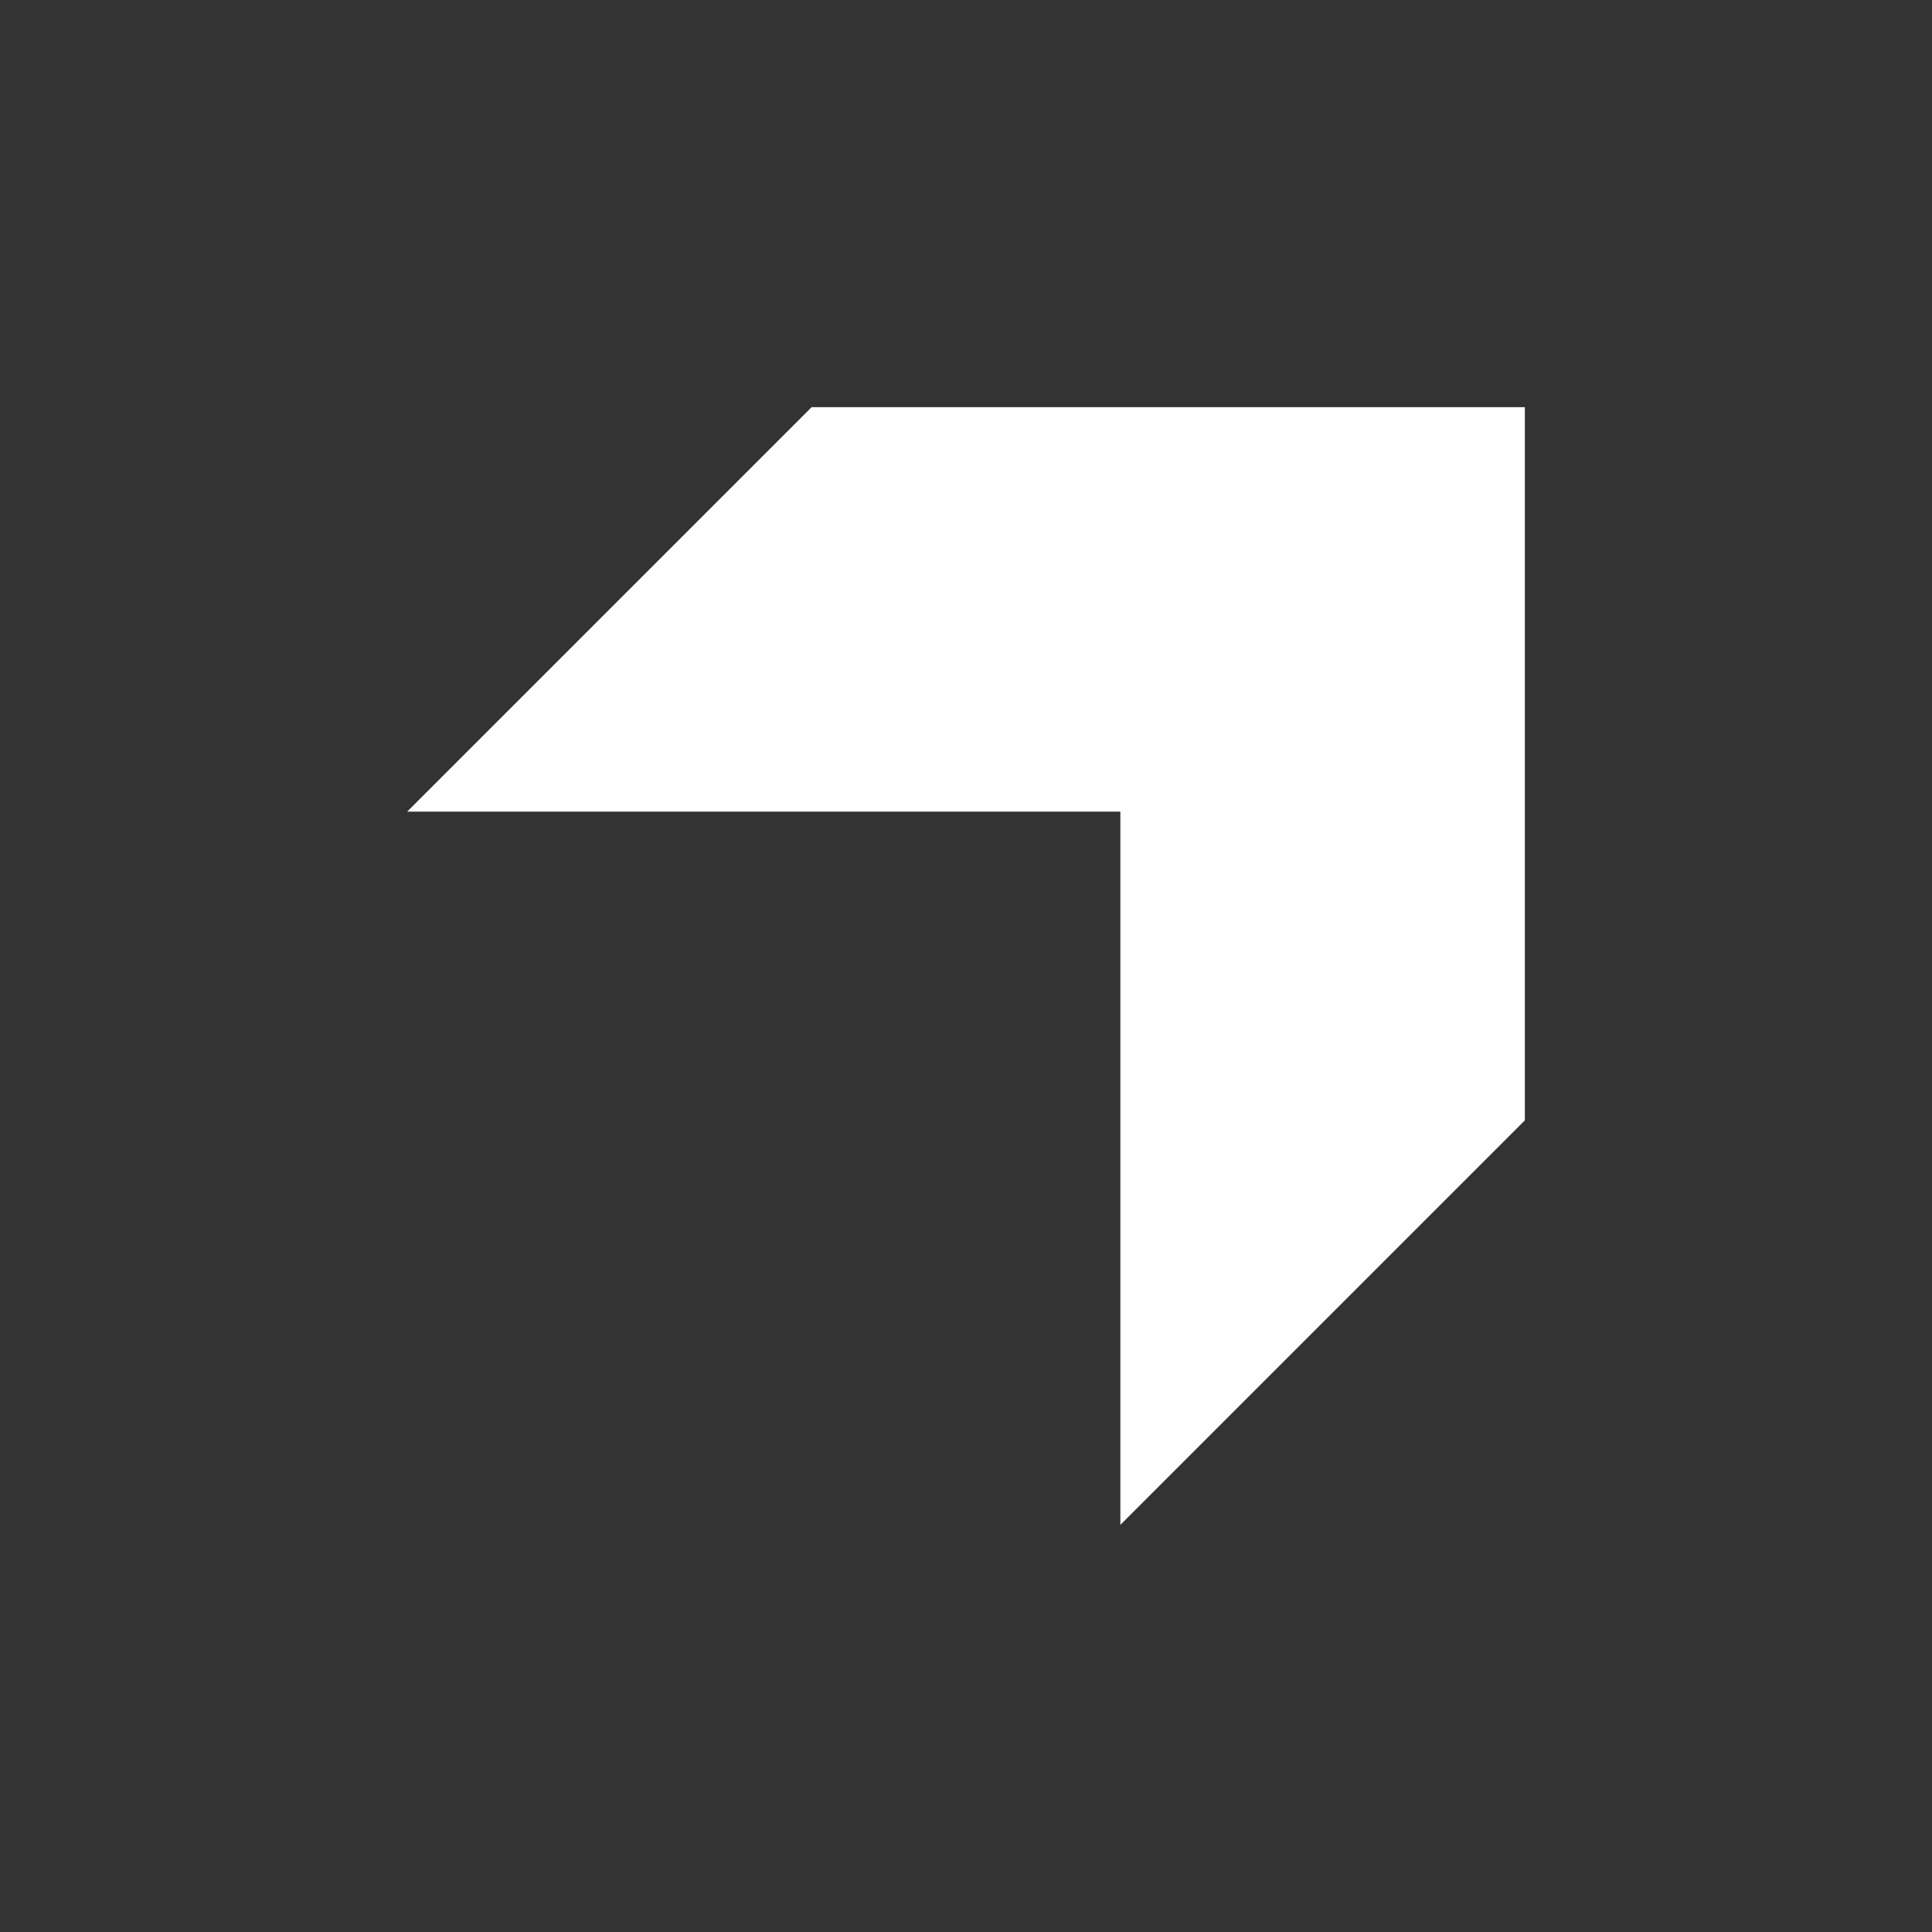 <svg width="242" height="242" viewBox="0 0 242 242" fill="none" xmlns="http://www.w3.org/2000/svg">
<rect x="0" y="0" width="242" height="242" fill="#333333" stroke="none"/>
<path d="M101.665 51L51 101.665L140.335 101.665V191L191 140.335V51H101.665Z" fill="white"/>
</svg>
